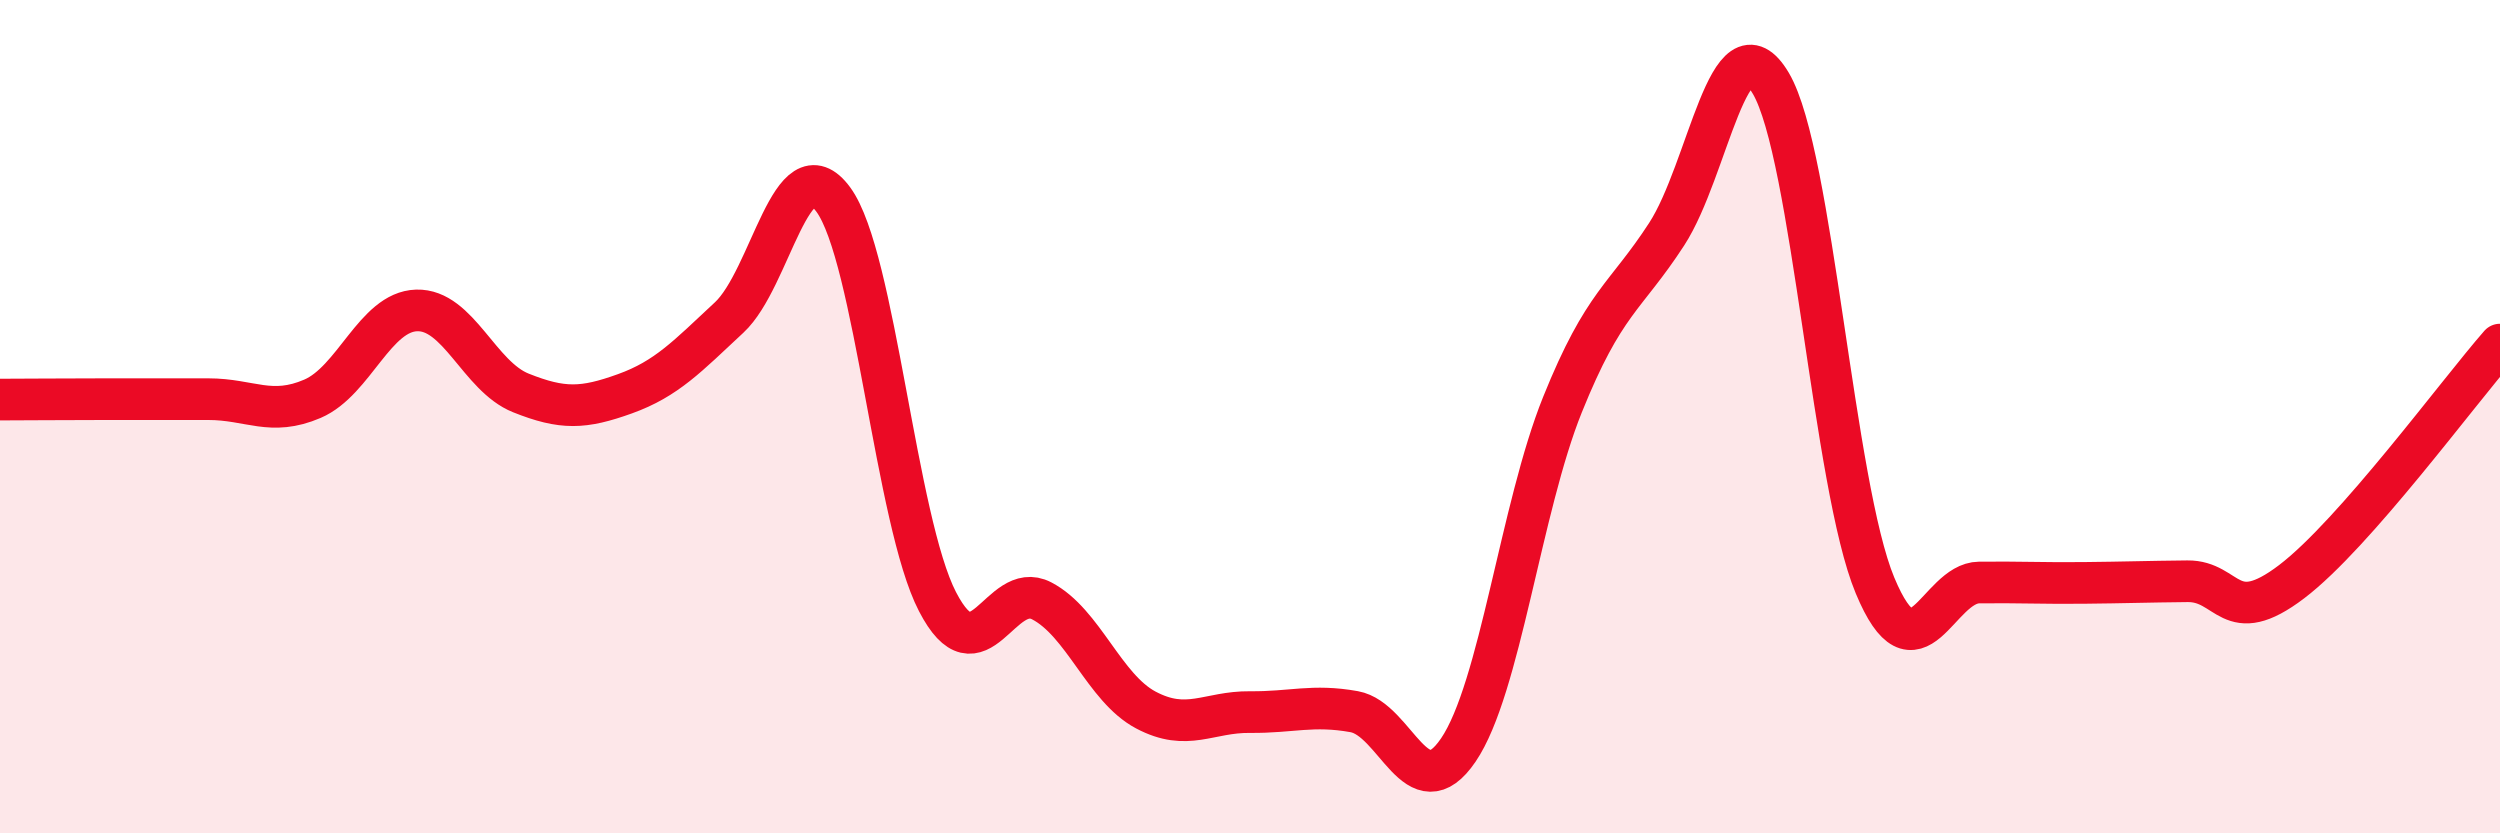
    <svg width="60" height="20" viewBox="0 0 60 20" xmlns="http://www.w3.org/2000/svg">
      <path
        d="M 0,9.59 C 0.5,9.59 1.5,9.58 2.5,9.58 C 3.5,9.58 4,9.58 5,9.58 C 6,9.58 6.5,10 7.5,9.57 C 8.5,9.14 9,7.48 10,7.45 C 11,7.42 11.5,9.03 12.5,9.43 C 13.5,9.83 14,9.81 15,9.45 C 16,9.09 16.5,8.55 17.5,7.62 C 18.5,6.69 19,3.43 20,4.79 C 21,6.15 21.5,12.51 22.5,14.44 C 23.5,16.37 24,13.9 25,14.42 C 26,14.94 26.5,16.51 27.5,17.04 C 28.5,17.57 29,17.08 30,17.09 C 31,17.1 31.5,16.9 32.5,17.08 C 33.5,17.26 34,19.47 35,18 C 36,16.53 36.5,12.19 37.5,9.71 C 38.5,7.23 39,7.16 40,5.62 C 41,4.08 41.5,0.31 42.5,2 C 43.5,3.69 44,11.65 45,14.05 C 46,16.45 46.5,13.99 47.5,13.98 C 48.5,13.97 49,14 50,13.99 C 51,13.98 51.5,13.96 52.5,13.95 C 53.5,13.94 53.5,15.1 55,13.96 C 56.5,12.82 59,9.41 60,8.27L60 20L0 20Z"
        fill="#EB0A25"
        opacity="0.1"
        stroke-linecap="round"
        stroke-linejoin="round"
      />
      <path
        d="M 0,9.59 C 0.5,9.59 1.5,9.58 2.5,9.58 C 3.5,9.58 4,9.58 5,9.58 C 6,9.58 6.5,10 7.5,9.57 C 8.5,9.14 9,7.48 10,7.45 C 11,7.42 11.5,9.03 12.5,9.43 C 13.5,9.83 14,9.81 15,9.45 C 16,9.09 16.5,8.55 17.5,7.62 C 18.5,6.69 19,3.43 20,4.79 C 21,6.15 21.5,12.51 22.5,14.44 C 23.5,16.37 24,13.9 25,14.42 C 26,14.94 26.5,16.51 27.5,17.04 C 28.5,17.57 29,17.08 30,17.09 C 31,17.1 31.5,16.9 32.5,17.08 C 33.5,17.26 34,19.47 35,18 C 36,16.53 36.5,12.19 37.5,9.71 C 38.5,7.23 39,7.16 40,5.62 C 41,4.08 41.5,0.31 42.5,2 C 43.5,3.69 44,11.65 45,14.05 C 46,16.45 46.5,13.99 47.5,13.98 C 48.5,13.97 49,14 50,13.99 C 51,13.98 51.5,13.96 52.5,13.95 C 53.5,13.94 53.5,15.1 55,13.96 C 56.5,12.82 59,9.41 60,8.27"
        stroke="#EB0A25"
        stroke-width="1"
        fill="none"
        stroke-linecap="round"
        stroke-linejoin="round"
      />
    </svg>
  